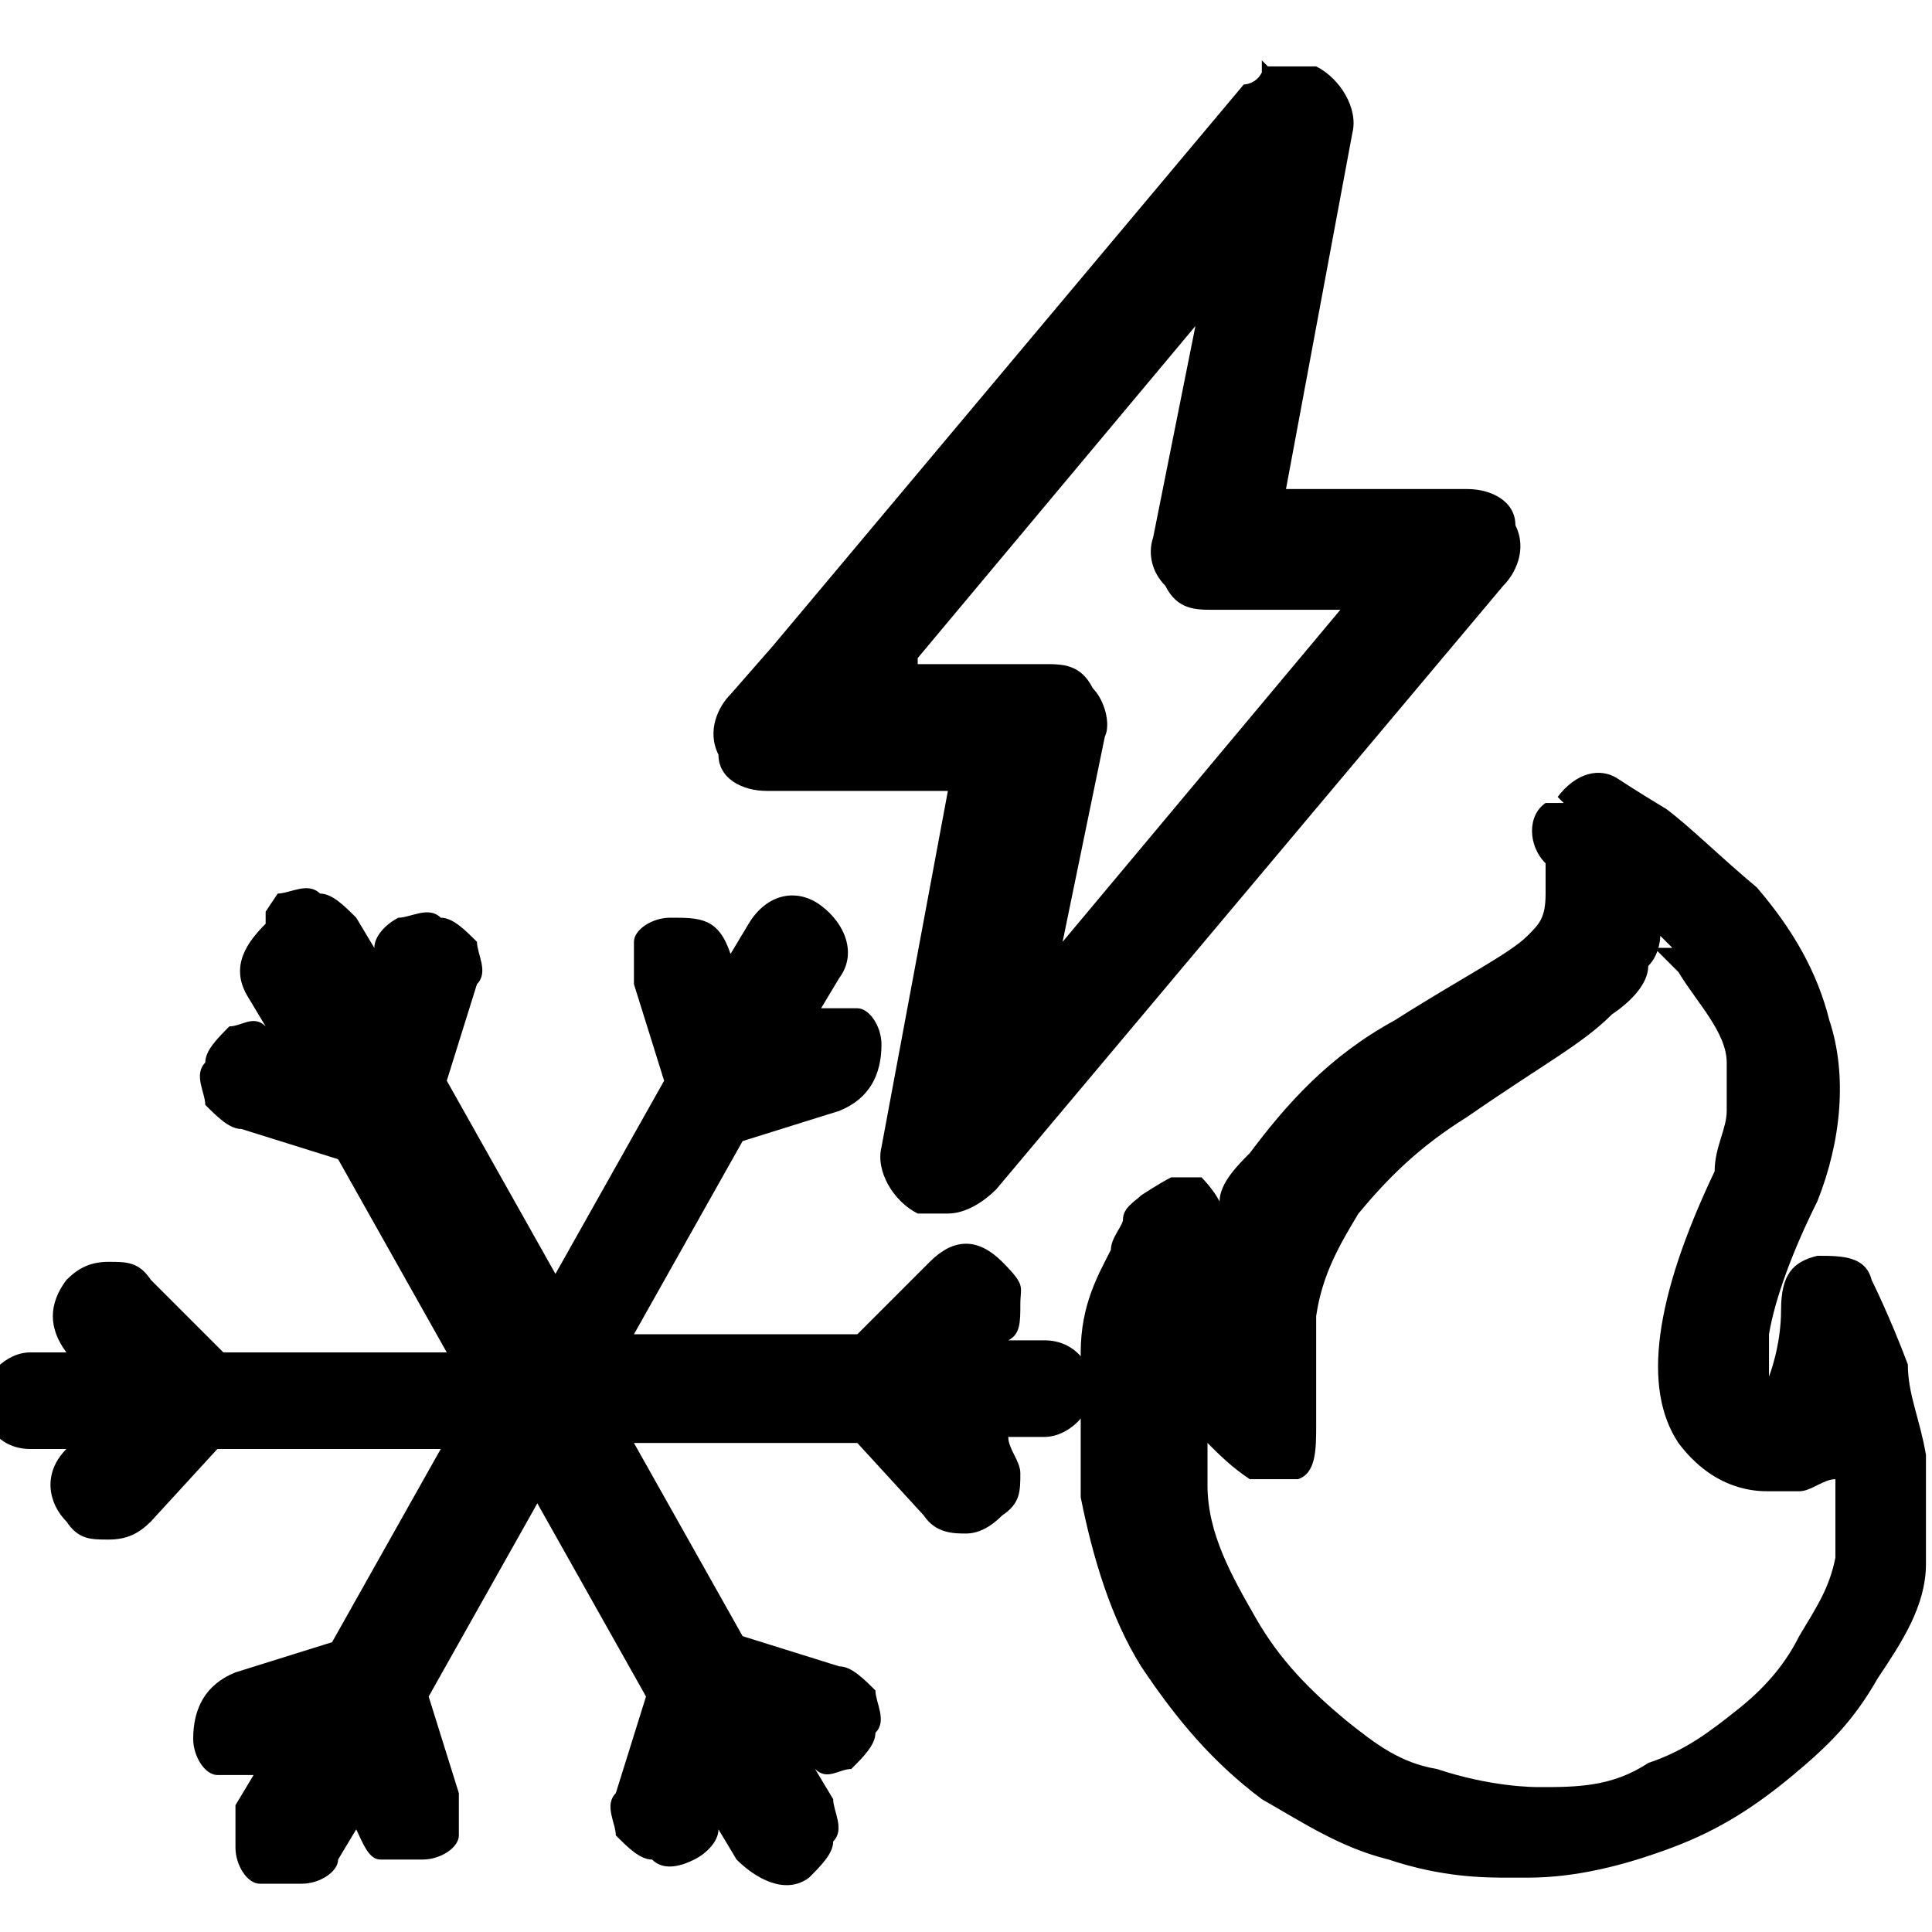 <?xml version="1.0" encoding="UTF-8"?>
<svg id="Layer_1" xmlns="http://www.w3.org/2000/svg" version="1.1" viewBox="0 0 32 32">
  <!-- Generator: Adobe Illustrator 29.7.0, SVG Export Plug-In . SVG Version: 2.1.1 Build 138)  -->
  <path d="M25.8,13.2c.3-.4.7-.5,1-.3,0,0,.3.2.8.5.4.3.9.8,1.5,1.3.6.7,1,1.4,1.2,2.2.3.9.2,2-.2,3h0c-.4.8-.7,1.6-.8,2.2v.7h0c0,0,.2-.5.2-1.1s.2-.8.6-.9c.4,0,.8,0,.9.4,0,0,.3.6.6,1.4,0,.5.2.9.3,1.5h0c0,.7,0,1.2,0,1.8,0,.7-.4,1.3-.8,1.9-.4.7-.8,1.1-1.4,1.6-.6.5-1.2.9-2,1.2-.8.3-1.6.5-2.4.5h-.3c-.4,0-1.1,0-2-.3-.8-.2-1.4-.6-2.1-1-.8-.6-1.4-1.3-2-2.2-.5-.8-.8-1.8-1-2.8,0-.8,0-1.6,0-2.4,0-.8.3-1.3.5-1.7,0-.2.2-.4.2-.5,0-.2.2-.3.3-.4,0,0,.3-.2.5-.3h0c.2,0,.4,0,.5,0,0,0,.2.2.3.4,0-.3.3-.6.5-.8.6-.8,1.3-1.6,2.4-2.2,1.1-.7,1.9-1.1,2.2-1.4.2-.2.3-.3.3-.7v-.5h0c-.3-.3-.3-.8,0-1h.3ZM4.6,14.8c.2,0,.5-.2.7,0,.2,0,.4.2.6.4l.3.5c0-.2.2-.4.4-.5.2,0,.5-.2.7,0,.2,0,.4.2.6.4,0,.2.2.5,0,.7l-.5,1.6,1.8,3.2,1.8-3.2-.5-1.6v-.7c0-.2.3-.4.6-.4.5,0,.8,0,1,.6l.3-.5c.3-.5.8-.6,1.2-.3.4.3.6.8.3,1.2l-.3.5c.2,0,.5,0,.6,0,.2,0,.4.3.4.6,0,.5-.2.9-.7,1.1l-1.6.5-1.8,3.2h3.7l1.2-1.2c.4-.4.8-.4,1.2,0s.3.4.3.7,0,.5-.2.6h.6c.5,0,.8.4.8.8s-.4.8-.8.8h-.6c0,.2.2.4.2.6,0,.3,0,.5-.3.7-.2.2-.4.3-.6.3s-.5,0-.7-.3l-1.1-1.2h-3.7l1.8,3.2,1.6.5c.2,0,.4.2.6.4,0,.2.2.5,0,.7,0,.2-.2.4-.4.6-.2,0-.4.2-.6,0l.3.5c0,.2.2.5,0,.7,0,.2-.2.4-.4.6-.4.3-.9,0-1.2-.3l-.3-.5c0,.2-.2.4-.4.5s-.5.2-.7,0c-.2,0-.4-.2-.6-.4,0-.2-.2-.5,0-.7l.5-1.6-1.8-3.2-1.8,3.2.5,1.6v.7c0,.2-.3.4-.6.4h-.7c-.2,0-.3-.3-.4-.5l-.3.5c0,.2-.3.4-.6.4h-.2c-.2,0-.3,0-.5,0s-.4-.3-.4-.6v-.7l.3-.5c-.2,0-.4,0-.6,0-.2,0-.4-.3-.4-.6,0-.5.2-.9.7-1.1l1.6-.5,1.8-3.2h-3.7l-1.1,1.2c-.2.2-.4.3-.7.3s-.5,0-.7-.3c-.3-.3-.4-.8,0-1.2h-.6c-.5,0-.8-.4-.8-.8s.4-.8.8-.8h.6c-.3-.4-.3-.8,0-1.2.2-.2.4-.3.7-.3s.5,0,.7.3l1.2,1.2h3.7l-1.8-3.2-1.6-.5c-.2,0-.4-.2-.6-.4,0-.2-.2-.5,0-.7,0-.2.2-.4.4-.6.2,0,.4-.2.6,0l-.3-.5c-.3-.5,0-.9.3-1.2v-.2ZM27.5,15.5c0,0,0,.3-.2.5,0,.3-.3.6-.6.8-.5.5-1.1.8-2.4,1.7-.8.5-1.3,1-1.8,1.6-.3.5-.6,1-.7,1.7v1.8c0,.4,0,.8-.3.9h0s0,0,0,0h-.3c-.2,0-.4,0-.5,0-.3-.2-.5-.4-.7-.6v.7c0,.8.4,1.5.8,2.2.4.7.9,1.2,1.5,1.7.5.4.9.7,1.5.8.9.3,1.6.3,1.7.3h0c.6,0,1.2,0,1.8-.4.6-.2,1-.5,1.5-.9s.8-.8,1-1.2c.3-.5.5-.8.6-1.3,0-.4,0-.8,0-1.3h0c-.2,0-.4.2-.6.2h-.5c-.2,0-.9,0-1.5-.8-.6-.9-.4-2.4.6-4.5,0-.4.2-.7.2-1s0-.6,0-.8c0-.5-.5-1-.8-1.5,0,0-.2-.2-.4-.4h.3ZM21,1.1c.3,0,.6,0,.8,0,.4.2.7.7.6,1.1l-1.1,5.9h3c.4,0,.8.2.8.6.2.4,0,.8-.2,1l-8.4,10c-.2.2-.5.4-.8.4s-.3,0-.5,0c-.4-.2-.7-.7-.6-1.1l1.1-5.9h-3c-.4,0-.8-.2-.8-.6-.2-.4,0-.8.2-1l.7-.8L20.6,1.4h0s.2,0,.3-.2v-.2ZM15.2,11h2.1c.3,0,.6,0,.8.4.2.2.3.6.2.8l-.7,3.4,4.6-5.5h-2.1c-.3,0-.6,0-.8-.4-.2-.2-.3-.5-.2-.8h0c0,0,.7-3.5.7-3.5l-4.6,5.5Z"/>
</svg>
